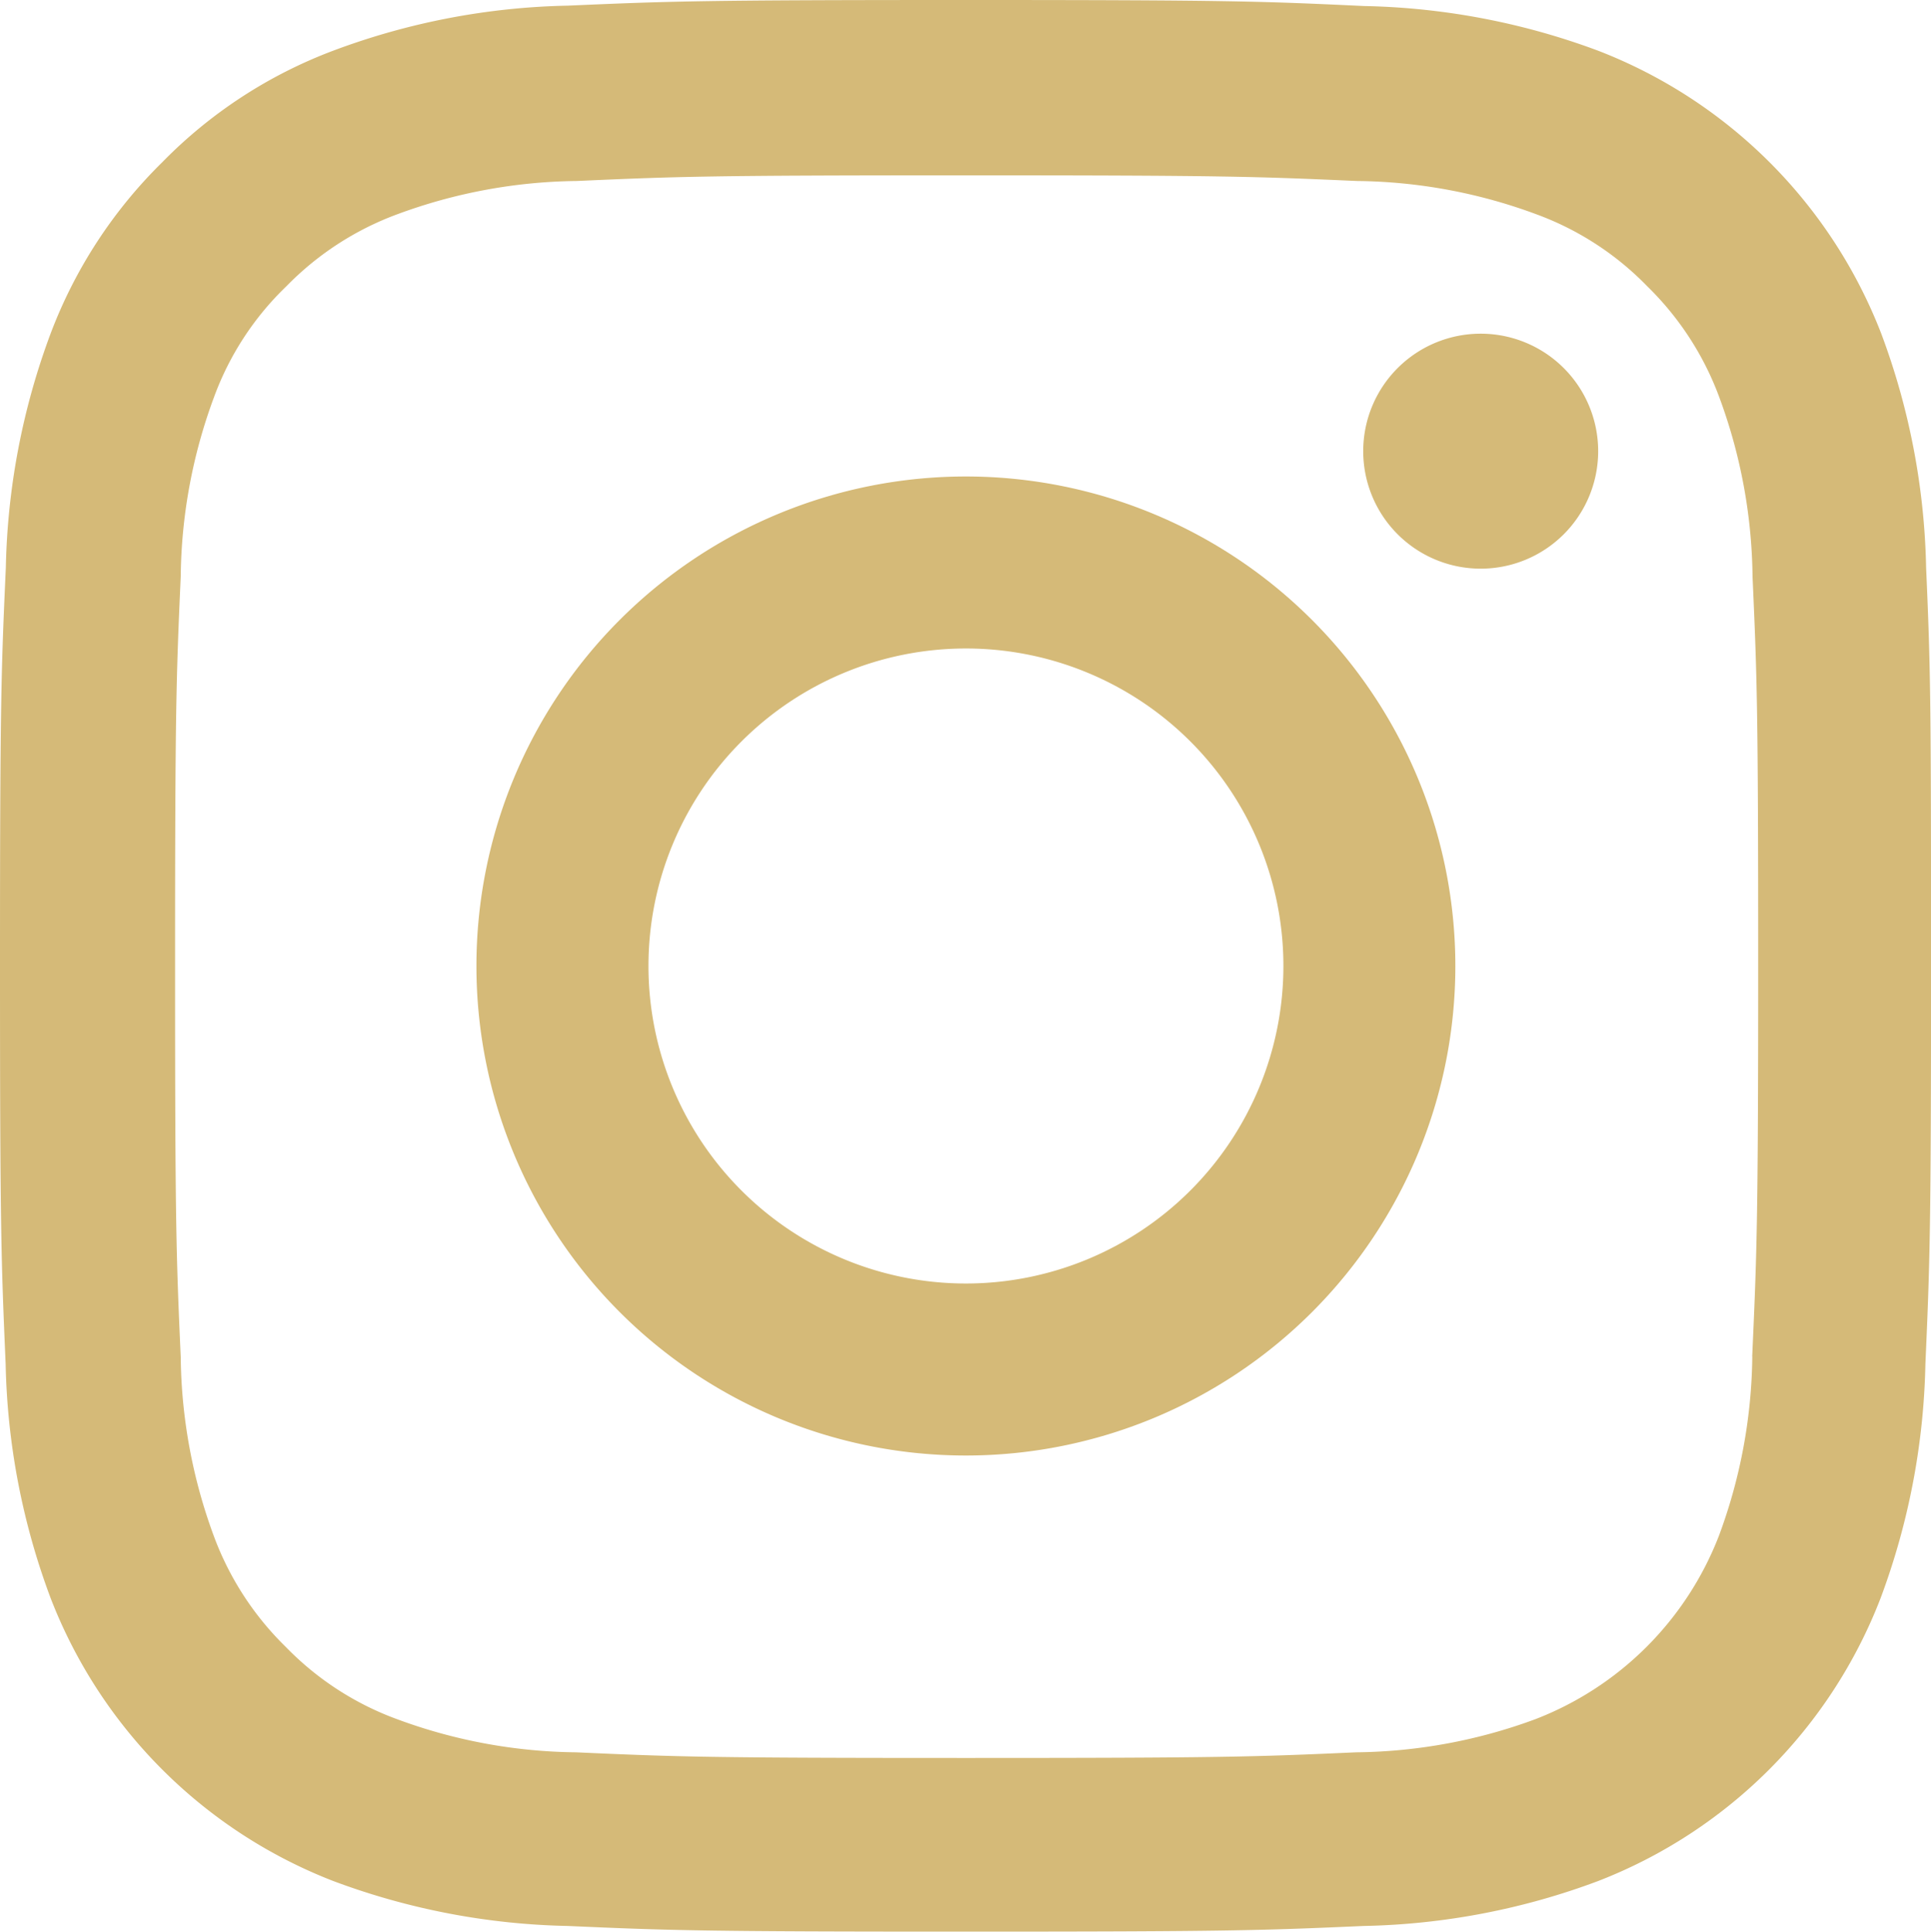 <svg id="instagram_1_" data-name="instagram (1)" xmlns="http://www.w3.org/2000/svg" width="39.992" height="40" viewBox="0 0 39.992 40">
  <path id="Path_45" data-name="Path 45" d="M40.34,11.76a14.616,14.616,0,0,0-.93-4.853,10.247,10.247,0,0,0-5.853-5.853A14.654,14.654,0,0,0,28.7.125C26.564.024,25.884,0,20.453,0s-6.111.024-8.244.117a14.62,14.62,0,0,0-4.852.93A9.76,9.76,0,0,0,3.809,3.36,9.848,9.848,0,0,0,1.5,6.9a14.655,14.655,0,0,0-.93,4.852C.473,13.893.449,14.573.449,20s.024,6.111.117,8.244A14.615,14.615,0,0,0,1.5,33.1a10.245,10.245,0,0,0,5.853,5.853,14.656,14.656,0,0,0,4.853.93c2.133.094,2.813.117,8.244.117s6.111-.023,8.244-.117a14.612,14.612,0,0,0,4.852-.93A10.231,10.231,0,0,0,39.395,33.1a14.665,14.665,0,0,0,.93-4.853c.094-2.133.117-2.813.117-8.244S40.434,13.893,40.34,11.76Zm-3.6,16.331A10.964,10.964,0,0,1,36.05,31.8a6.635,6.635,0,0,1-3.8,3.8,11,11,0,0,1-3.712.687c-2.11.094-2.743.117-8.08.117s-5.978-.023-8.08-.117A10.958,10.958,0,0,1,8.67,35.6a6.155,6.155,0,0,1-2.3-1.493,6.219,6.219,0,0,1-1.493-2.3A11,11,0,0,1,4.192,28.1c-.094-2.11-.117-2.743-.117-8.08s.023-5.978.117-8.08A10.958,10.958,0,0,1,4.88,8.228a6.08,6.08,0,0,1,1.5-2.3,6.209,6.209,0,0,1,2.3-1.492,11.01,11.01,0,0,1,3.712-.688c2.11-.094,2.743-.117,8.08-.117s5.978.024,8.08.117a10.964,10.964,0,0,1,3.712.688,6.151,6.151,0,0,1,2.3,1.492,6.218,6.218,0,0,1,1.493,2.3,11.008,11.008,0,0,1,.688,3.712c.094,2.11.117,2.743.117,8.08S36.832,25.982,36.738,28.092Zm0,0" transform="translate(-0.449 0)" fill="#d5ba78"/>
  <path id="Path_46" data-name="Path 46" d="M135.086,124.5a10.137,10.137,0,1,0,10.137,10.137A10.139,10.139,0,0,0,135.086,124.5Zm0,16.712a6.575,6.575,0,1,1,6.576-6.576A6.577,6.577,0,0,1,135.086,141.212Zm0,0" transform="translate(-115.082 -114.633)" fill="#d5ba78"/>
  <path id="Path_47" data-name="Path 47" d="M367.316,91.035a2.433,2.433,0,1,1-2.433-2.433A2.433,2.433,0,0,1,367.316,91.035Zm0,0" transform="translate(-334.217 -81.692)" fill="#d5ba78"/>
</svg>
